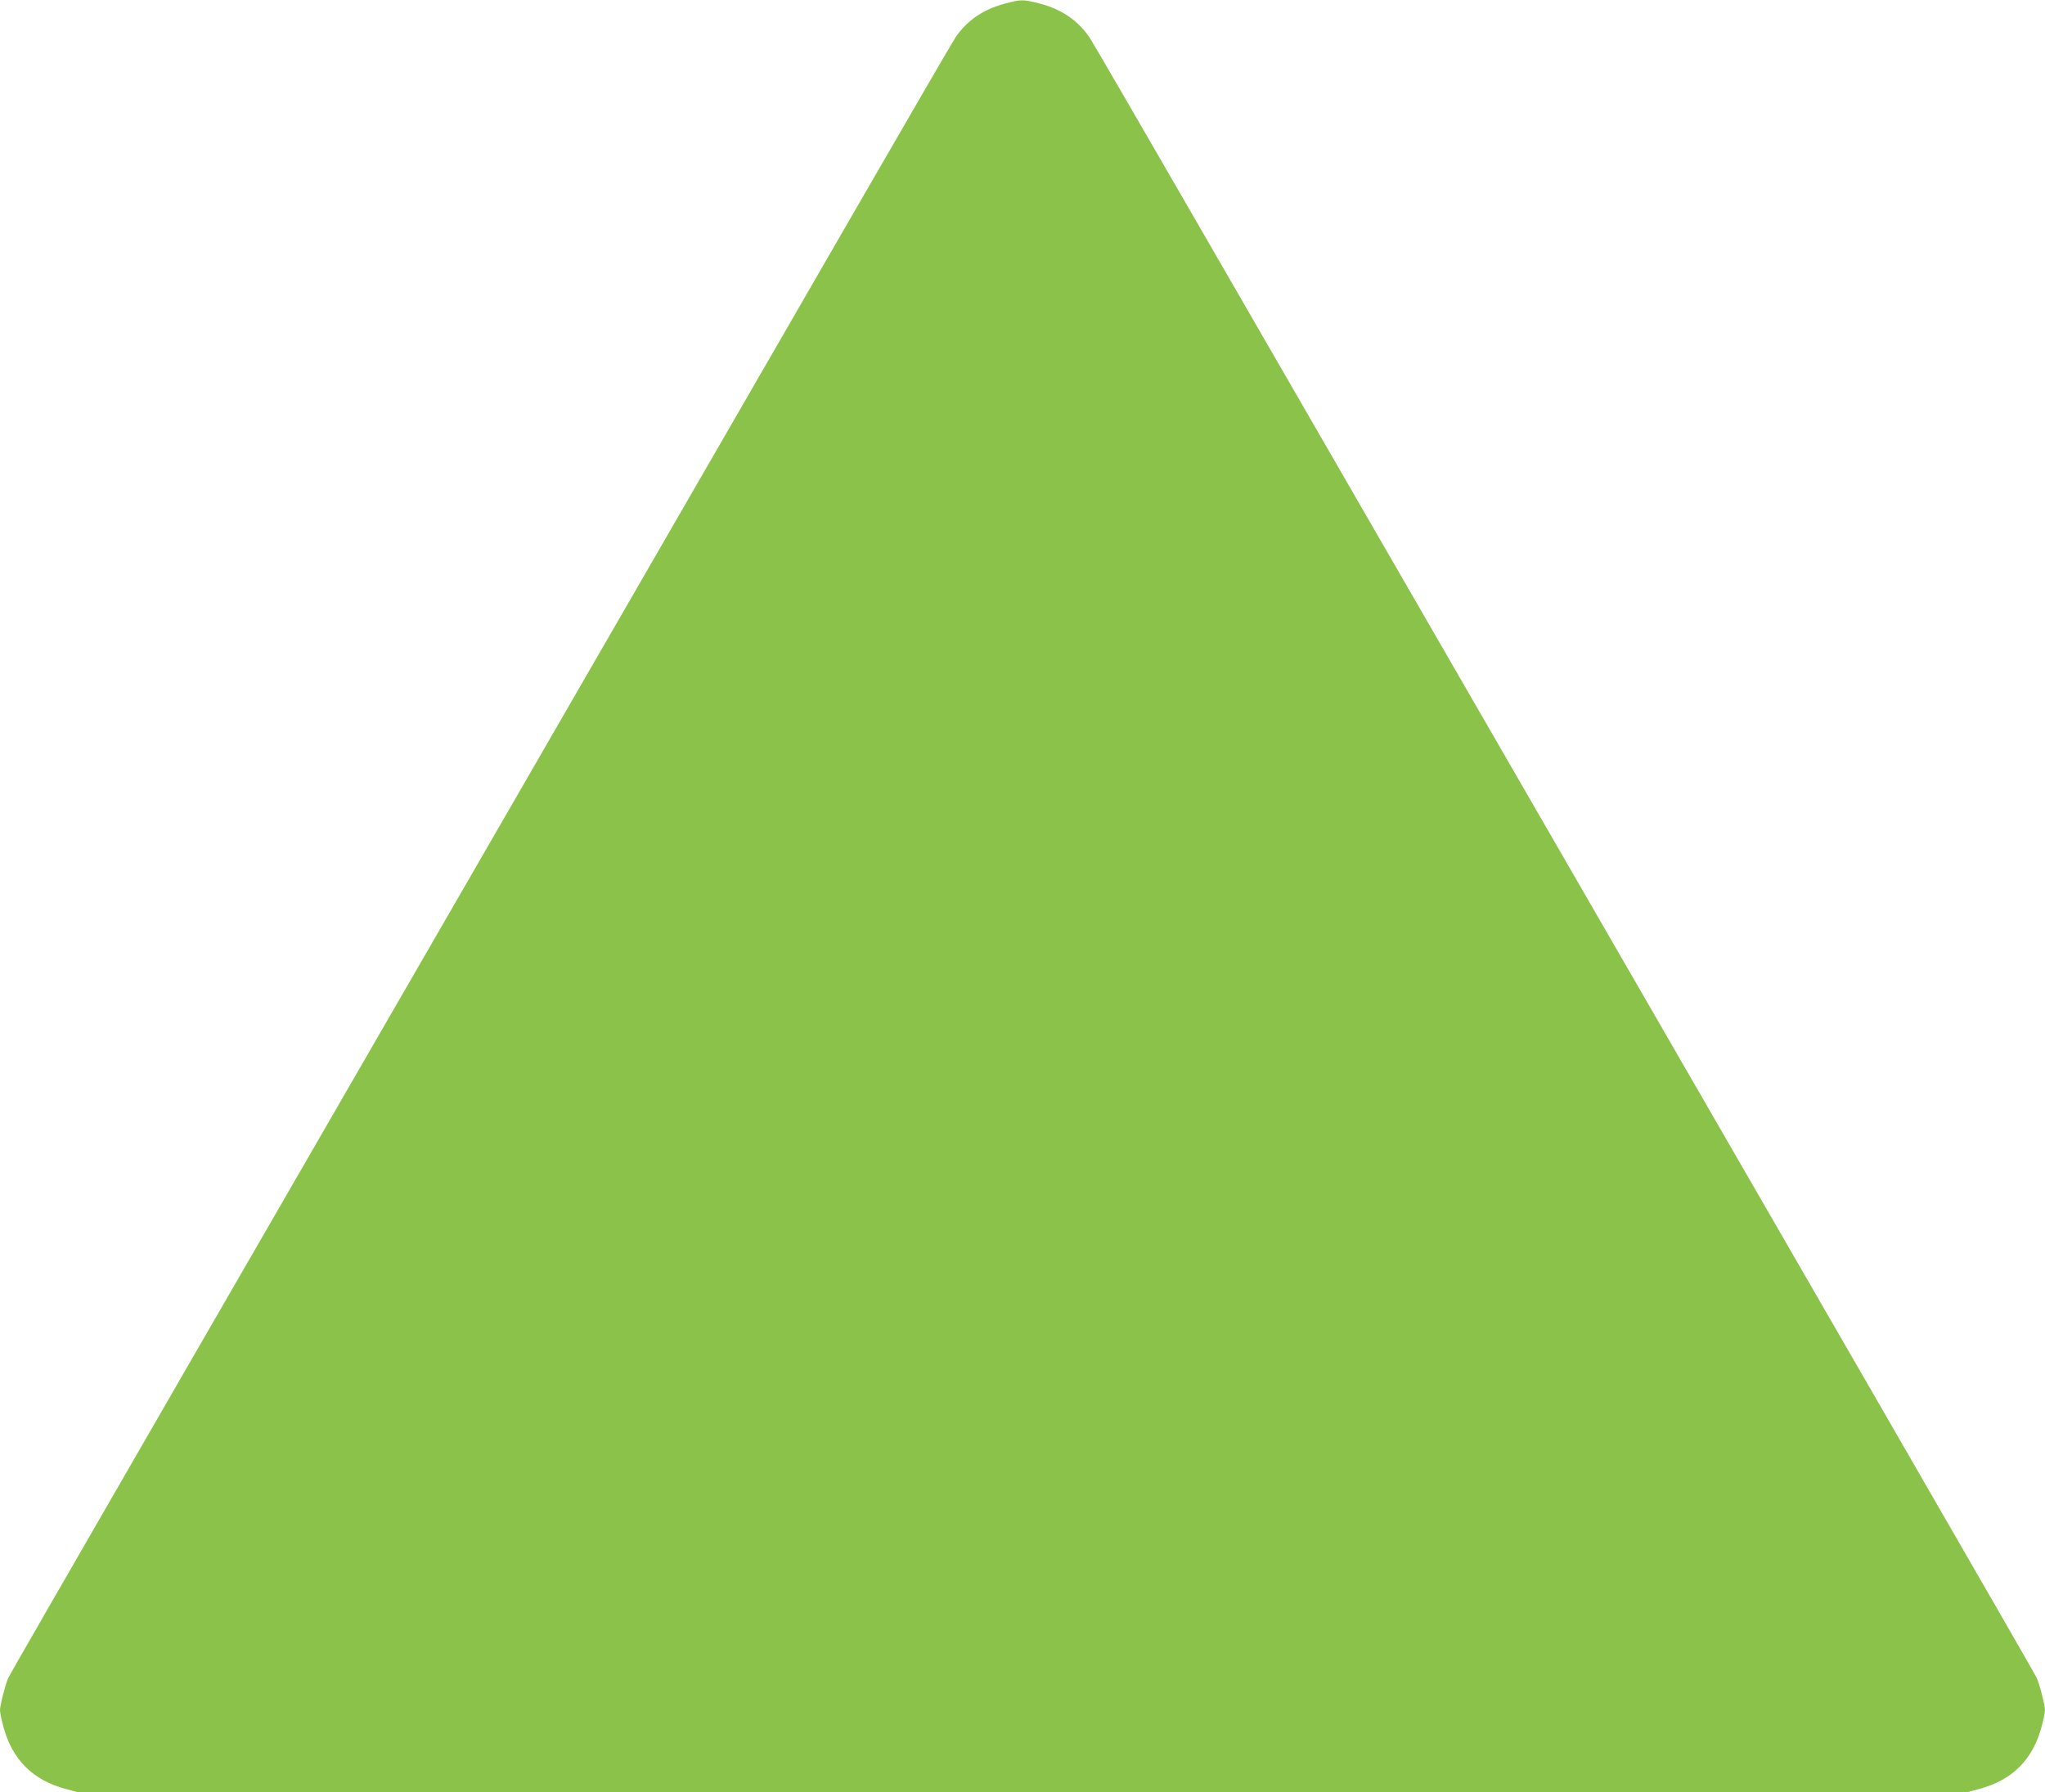 <?xml version="1.0" standalone="no"?>
<!DOCTYPE svg PUBLIC "-//W3C//DTD SVG 20010904//EN"
 "http://www.w3.org/TR/2001/REC-SVG-20010904/DTD/svg10.dtd">
<svg version="1.0" xmlns="http://www.w3.org/2000/svg"
 width="1280pt" height="1122pt" viewBox="0 0 1280 1122"
 preserveAspectRatio="xMidYMid meet">
<g transform="translate(0,1122) scale(0.1,-0.1)"
fill="#8bc34a" stroke="none">
<path d="M6285 11196 c-134 -37 -232 -104 -305 -211 -15 -22 -313 -535 -662
-1140 -4224 -7316 -5256 -9104 -5266 -9128 -19 -43 -52 -173 -52 -202 0 -14 9
-60 21 -103 55 -207 184 -336 391 -391 l78 -21 5910 0 5910 0 78 21 c207 55
336 184 391 391 12 43 21 89 21 103 0 29 -33 159 -52 202 -10 24 -1042 1812
-5266 9128 -349 605 -647 1118 -662 1140 -75 109 -178 179 -317 214 -99 26
-117 25 -218 -3z"/>
</g>
</svg>
